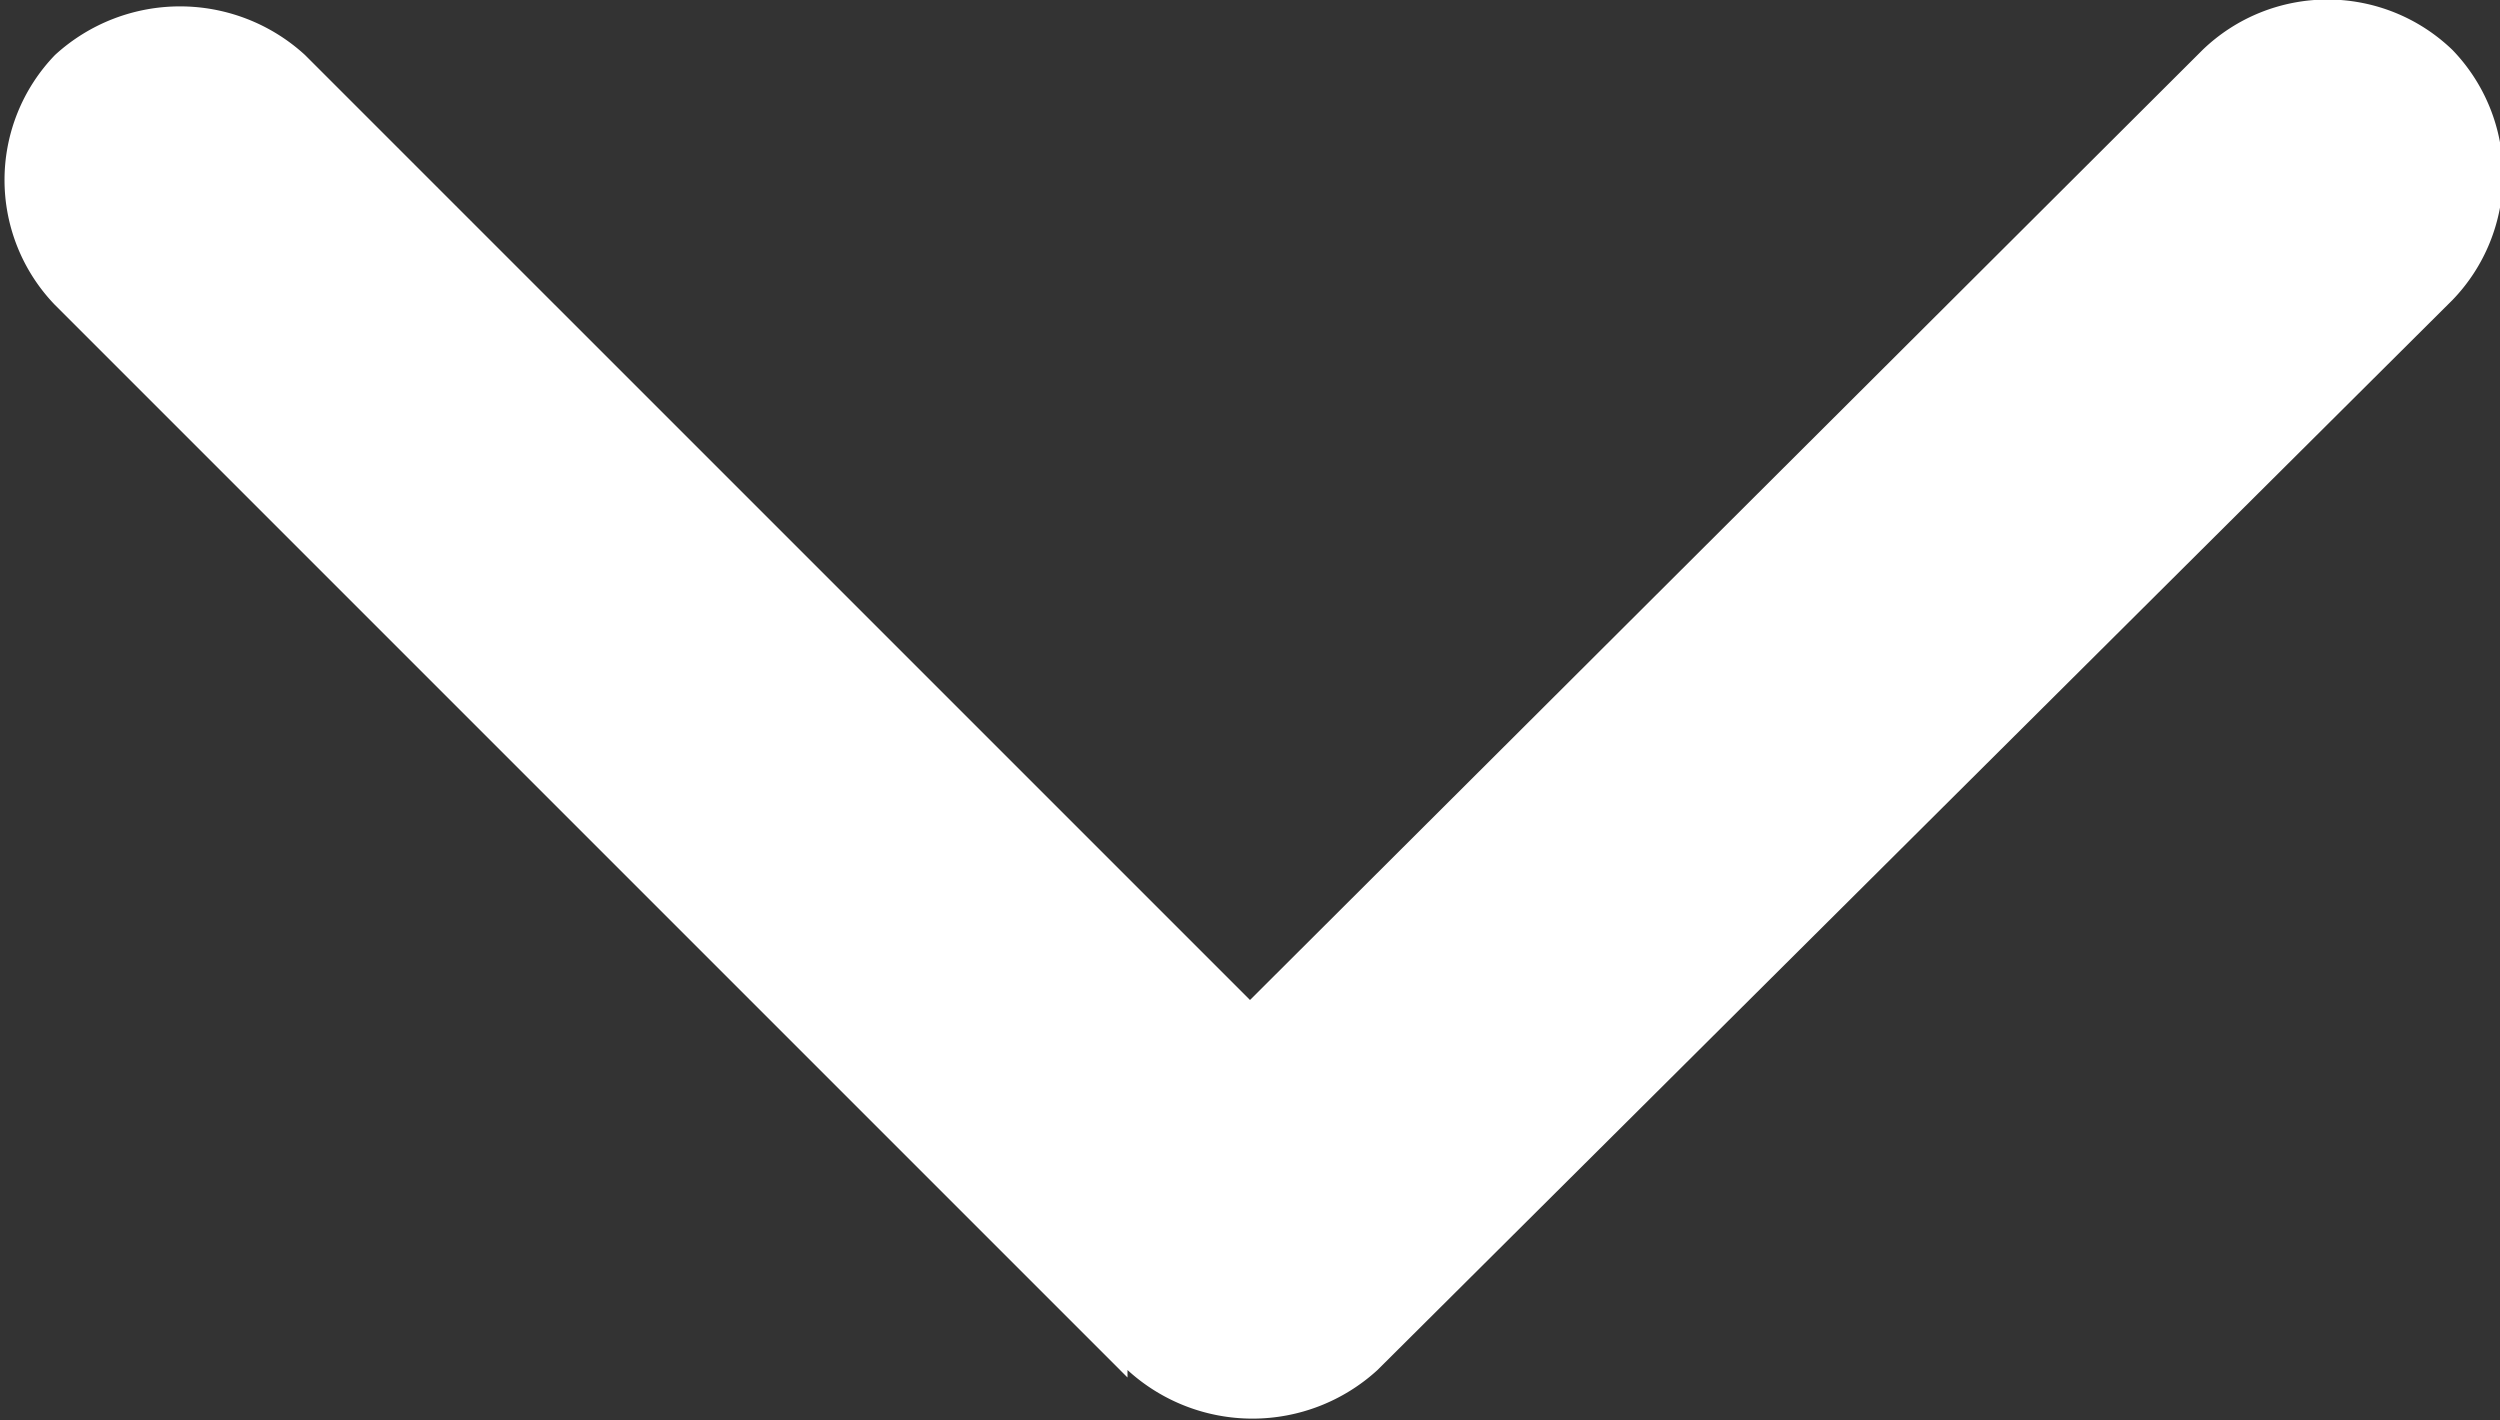 <svg xmlns="http://www.w3.org/2000/svg" width="10" height="5.68" viewBox="0 0 10 5.68"><rect x="0" y="0" width="10" height="5.68" fill="#333333" stroke="none"/><path d="M4.51,5.51.22,1.22a.72.72,0,0,1,0-1h0a.74.74,0,0,1,1,0L5,4,8.81.2a.72.72,0,0,1,1,0,.72.72,0,0,1,0,1L5.51,5.48a.74.74,0,0,1-1,0Z" fill="#fff" fill-rule="evenodd"/></svg>